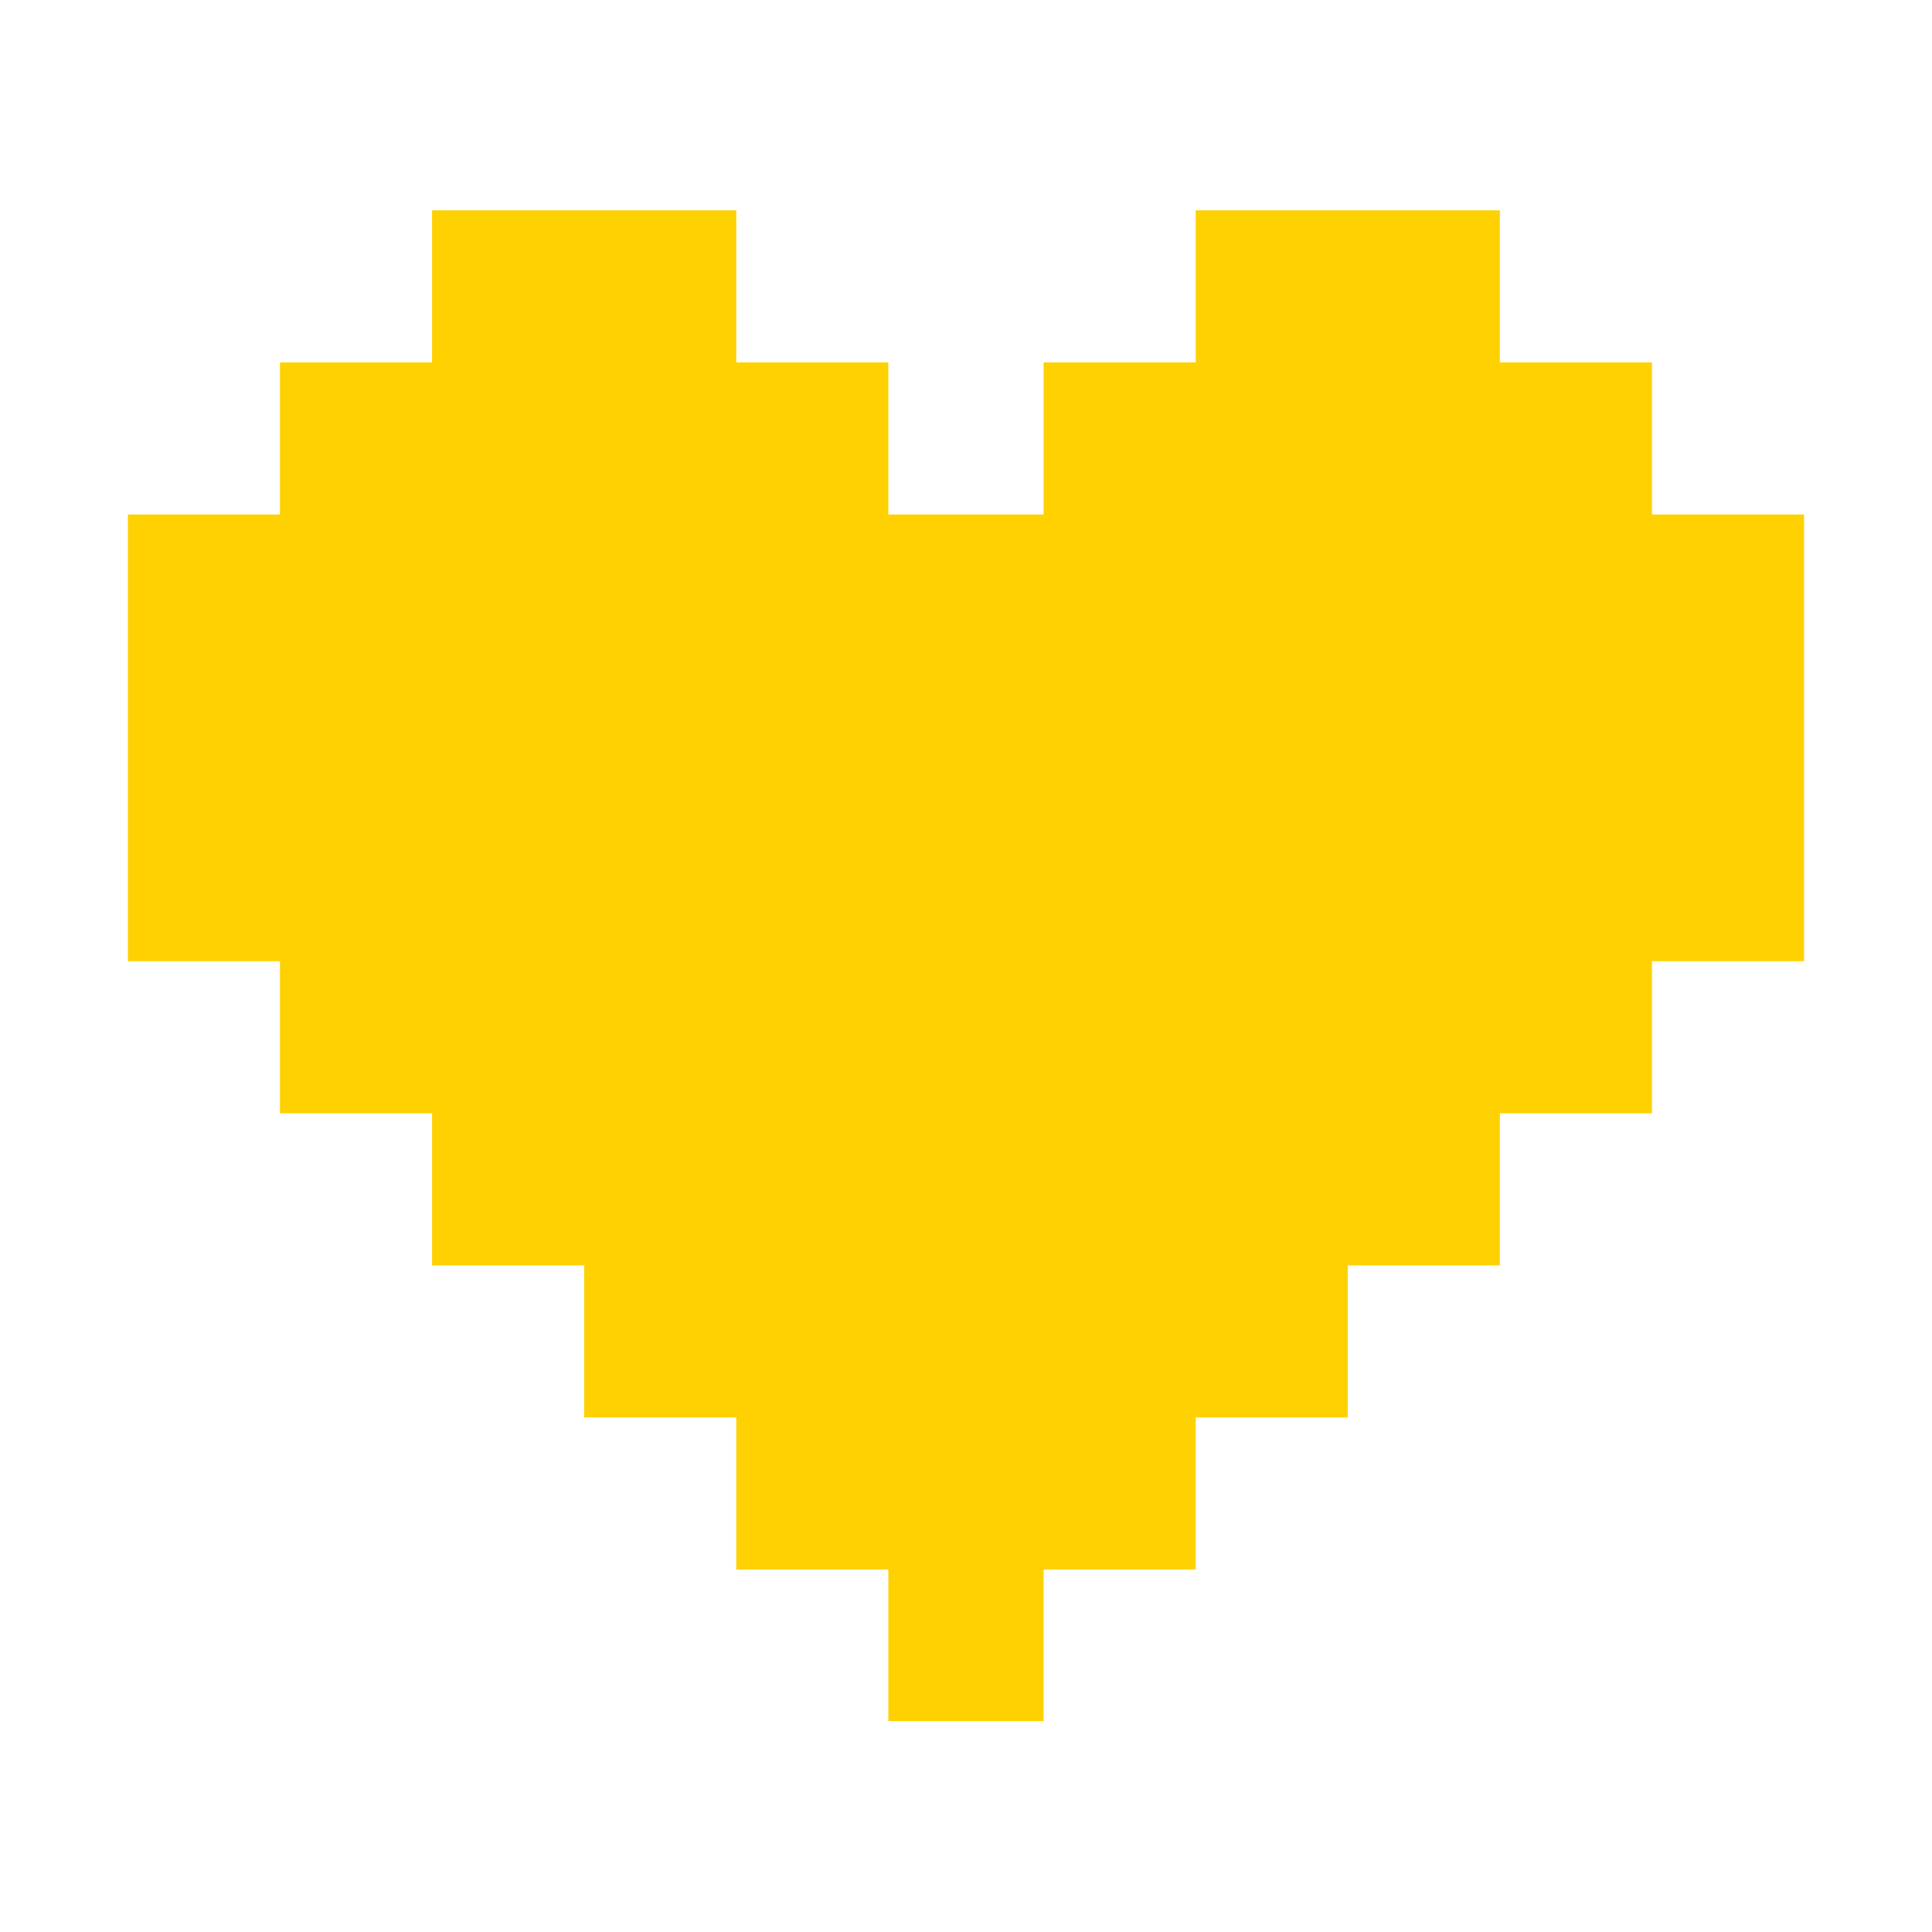 <svg xmlns="http://www.w3.org/2000/svg" xmlns:xlink="http://www.w3.org/1999/xlink" width="500" zoomAndPan="magnify" viewBox="0 0 375 375" height="500" preserveAspectRatio="xMidYMid meet" version="1.0"><defs><clipPath id="7846fd7894"><path d="M 24 40.824 L 351 40.824 L 351 334.074 L 24 334.074 Z M 24 40.824 " clip-rule="nonzero"/></clipPath></defs><g clip-path="url(#7846fd7894)"><path fill="#ffd100" d="M 320.645 99.863 L 320.645 70.344 L 291.125 70.344 L 291.125 40.824 L 232.086 40.824 L 232.086 70.344 L 202.566 70.344 L 202.566 99.863 L 172.426 99.863 L 172.426 70.344 L 142.906 70.344 L 142.906 40.824 L 83.867 40.824 L 83.867 70.344 L 54.344 70.344 L 54.344 99.863 L 24.824 99.863 L 24.824 186.566 L 54.344 186.566 L 54.344 216.086 L 83.867 216.086 L 83.867 245.605 L 113.387 245.605 L 113.387 275.125 L 142.906 275.125 L 142.906 304.645 L 172.426 304.645 L 172.426 334.168 L 202.566 334.168 L 202.566 304.645 L 232.086 304.645 L 232.086 275.125 L 261.605 275.125 L 261.605 245.605 L 291.125 245.605 L 291.125 216.086 L 320.645 216.086 L 320.645 186.566 L 350.168 186.566 L 350.168 99.863 Z M 320.645 99.863 " fill-opacity="1" fill-rule="nonzero"/></g></svg>